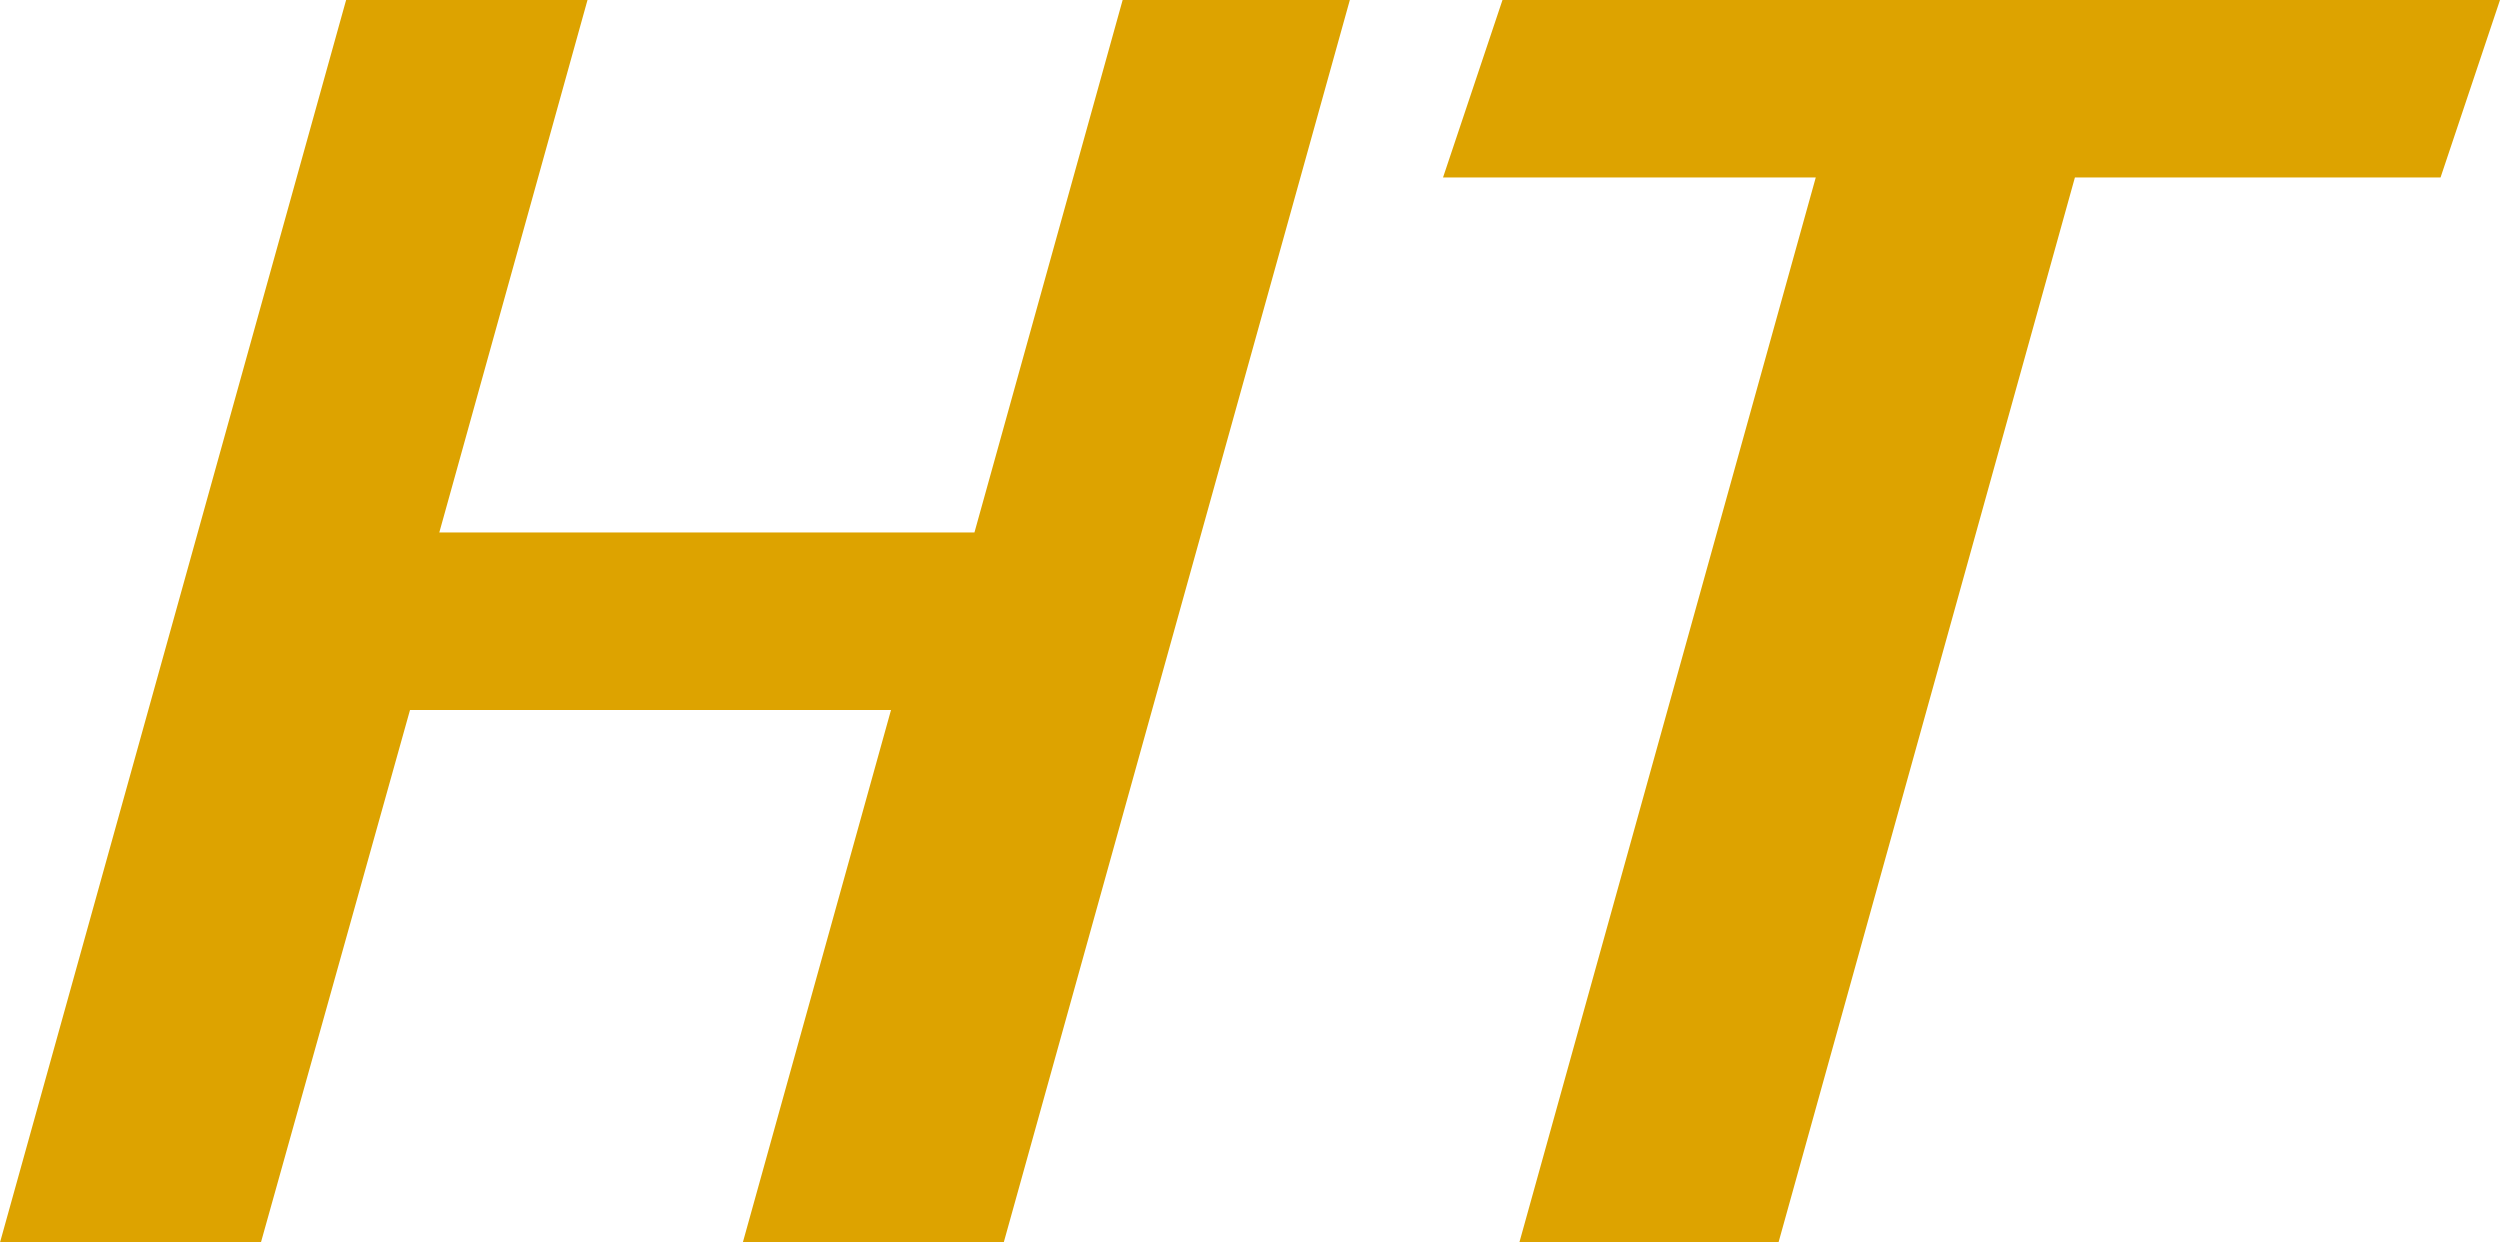 <svg xmlns="http://www.w3.org/2000/svg" width="28.17" height="14" viewBox="0 0 28.17 14"><defs><style>.cls-1{fill:#dda300;}</style></defs><g id="レイヤー_2" data-name="レイヤー 2"><g id="右バナー"><polygon class="cls-1" points="11.31 14 8.37 14 10.04 8 4.62 8 2.94 14 0 14 3.9 0 6.62 0 4.95 6 10.98 6 12.65 0 15.21 0 11.31 14"/><polygon class="cls-1" points="27.5 2 23.38 2 20.04 14 17.12 14 20.46 2 16.26 2 16.93 0 28.17 0 27.5 2"/></g></g></svg>